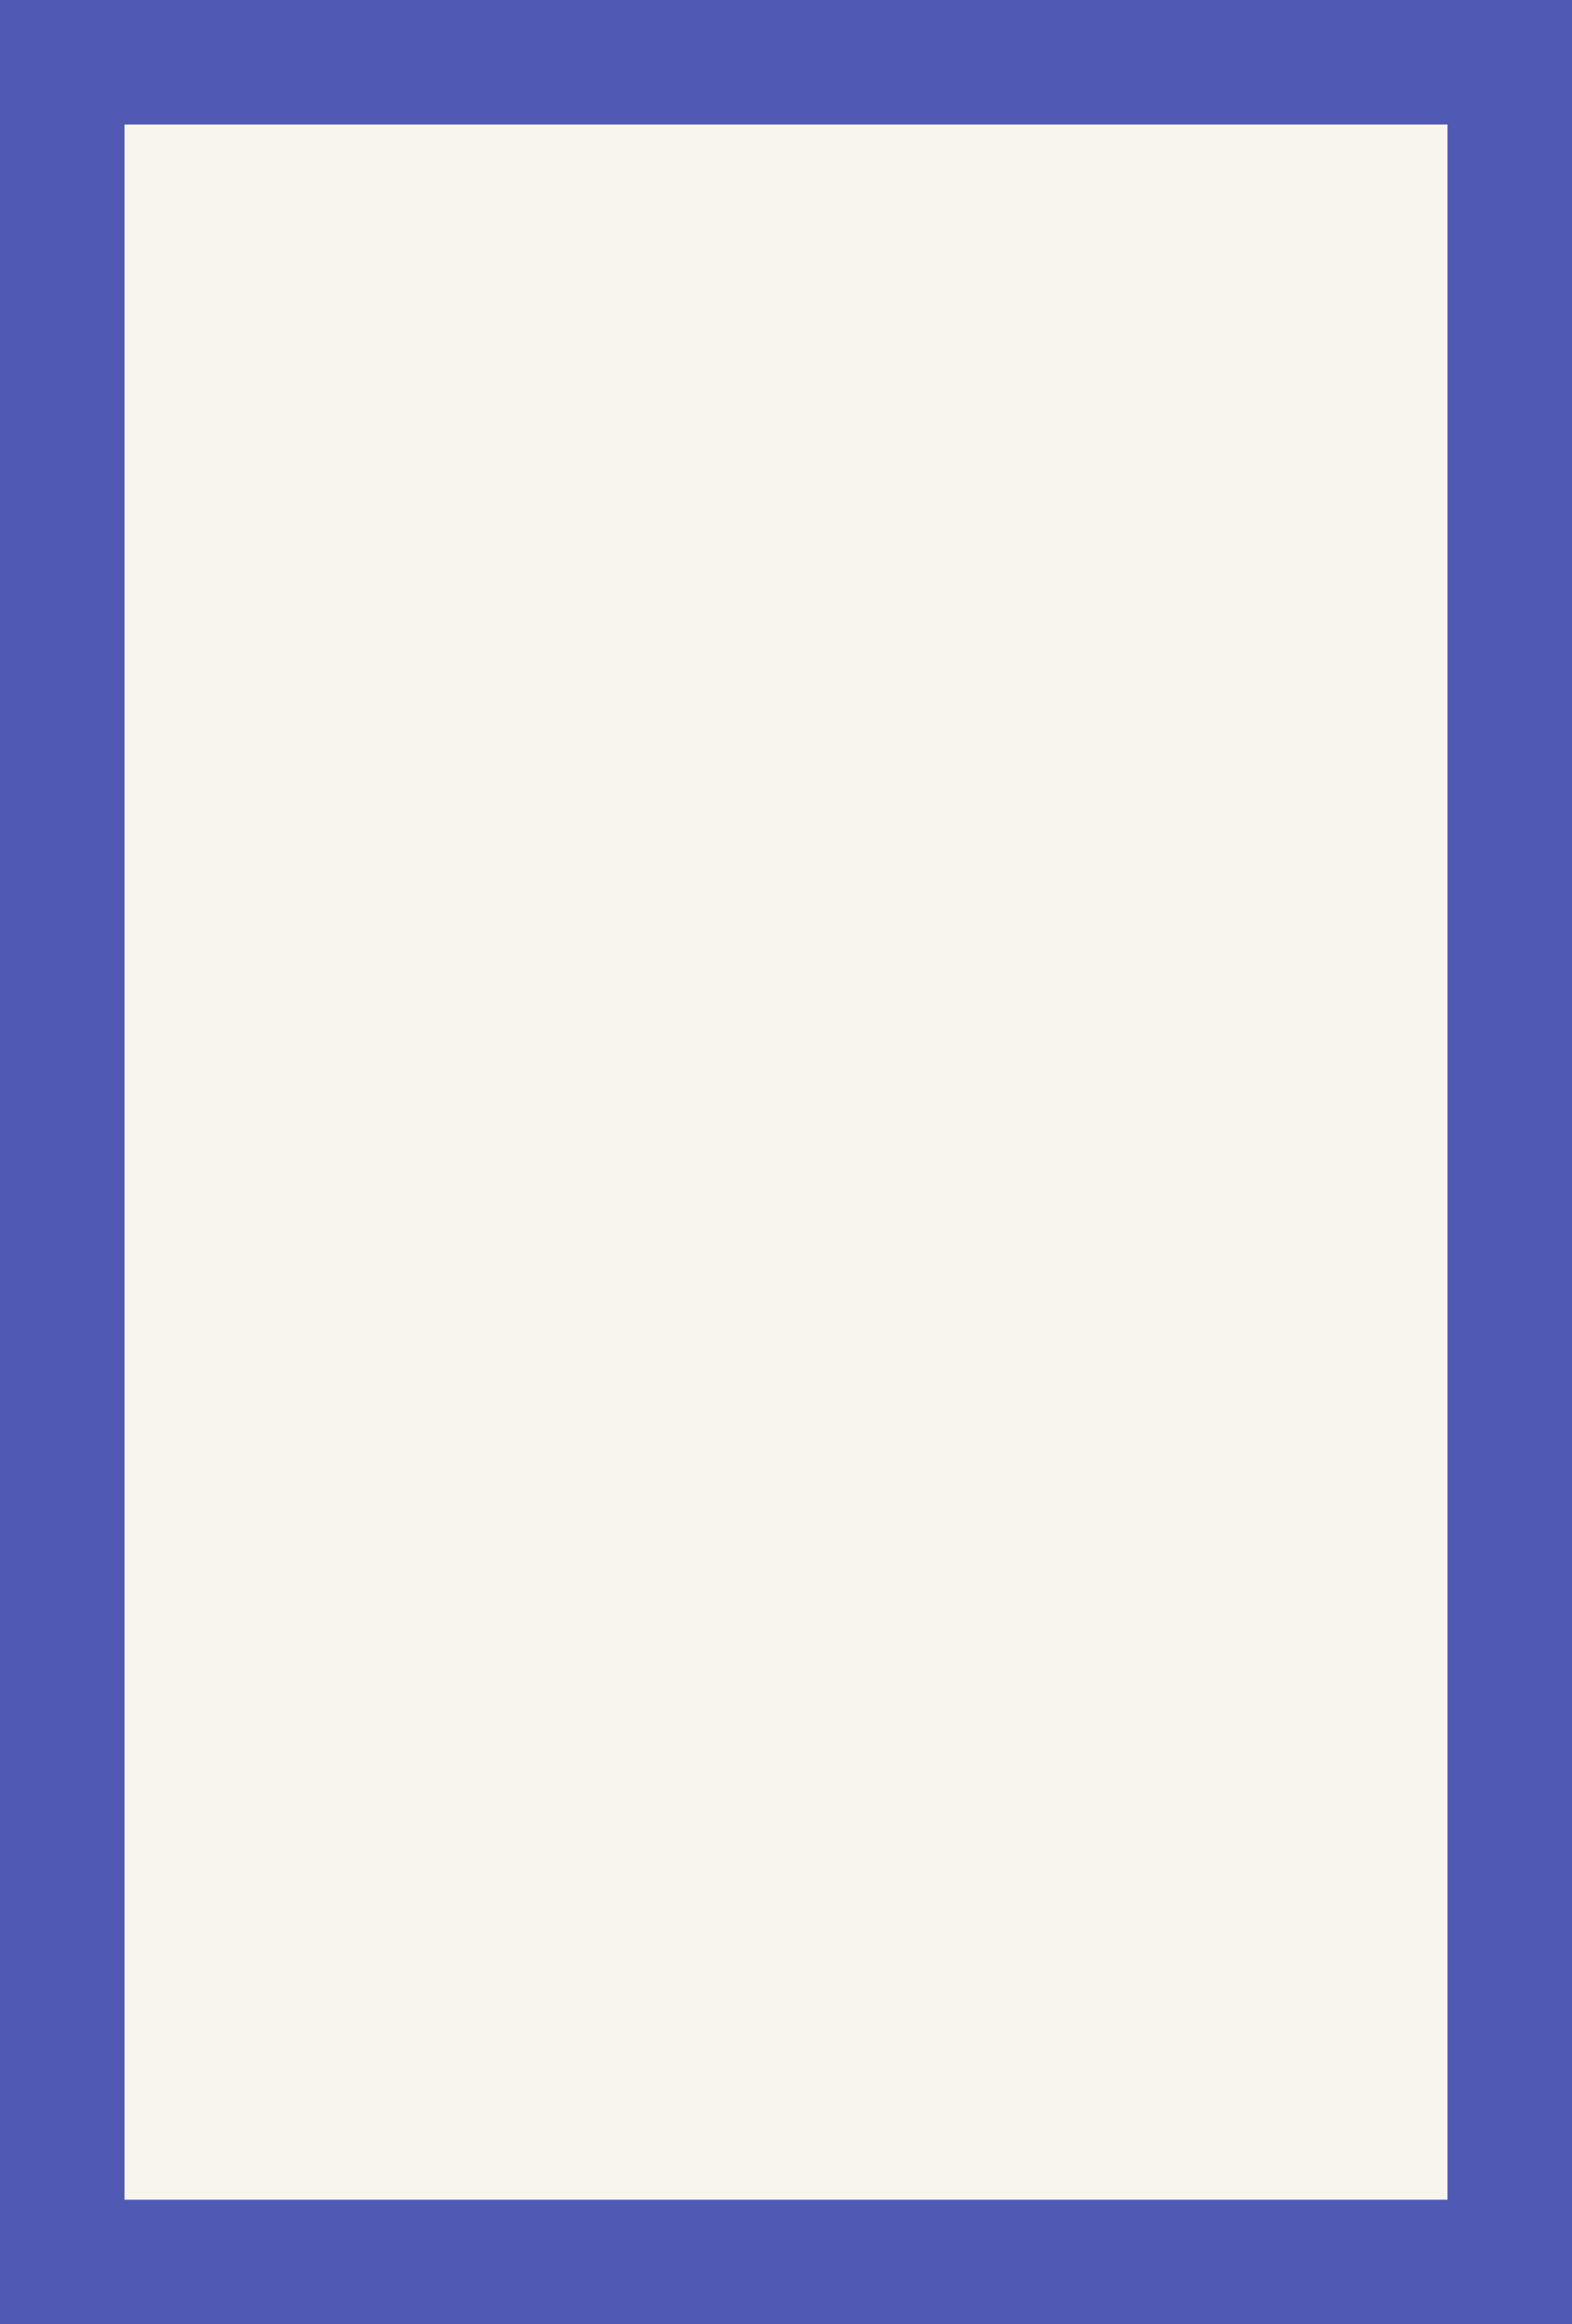 <?xml version="1.0" standalone="no"?>
<!DOCTYPE svg PUBLIC "-//W3C//DTD SVG 20010904//EN"
 "http://www.w3.org/TR/2001/REC-SVG-20010904/DTD/svg10.dtd">
<svg version="1.0" xmlns="http://www.w3.org/2000/svg"
 width="100%" height="100%" viewBox="0 0 303 448"
 preserveAspectRatio="xMidYMid meet">
<rect width="303" height="448" fill="#505ab4" stroke="none"/><g transform="translate(0,448) scale(0.1,-0.1)"
fill="#f8f5ef" stroke="none">
<path d="M1515 4240 l-1275 0 0 -2000 0 -2000 1275 0 1275 0 0 2000 0 2000
-1275 0z"/>
</g>
</svg>
